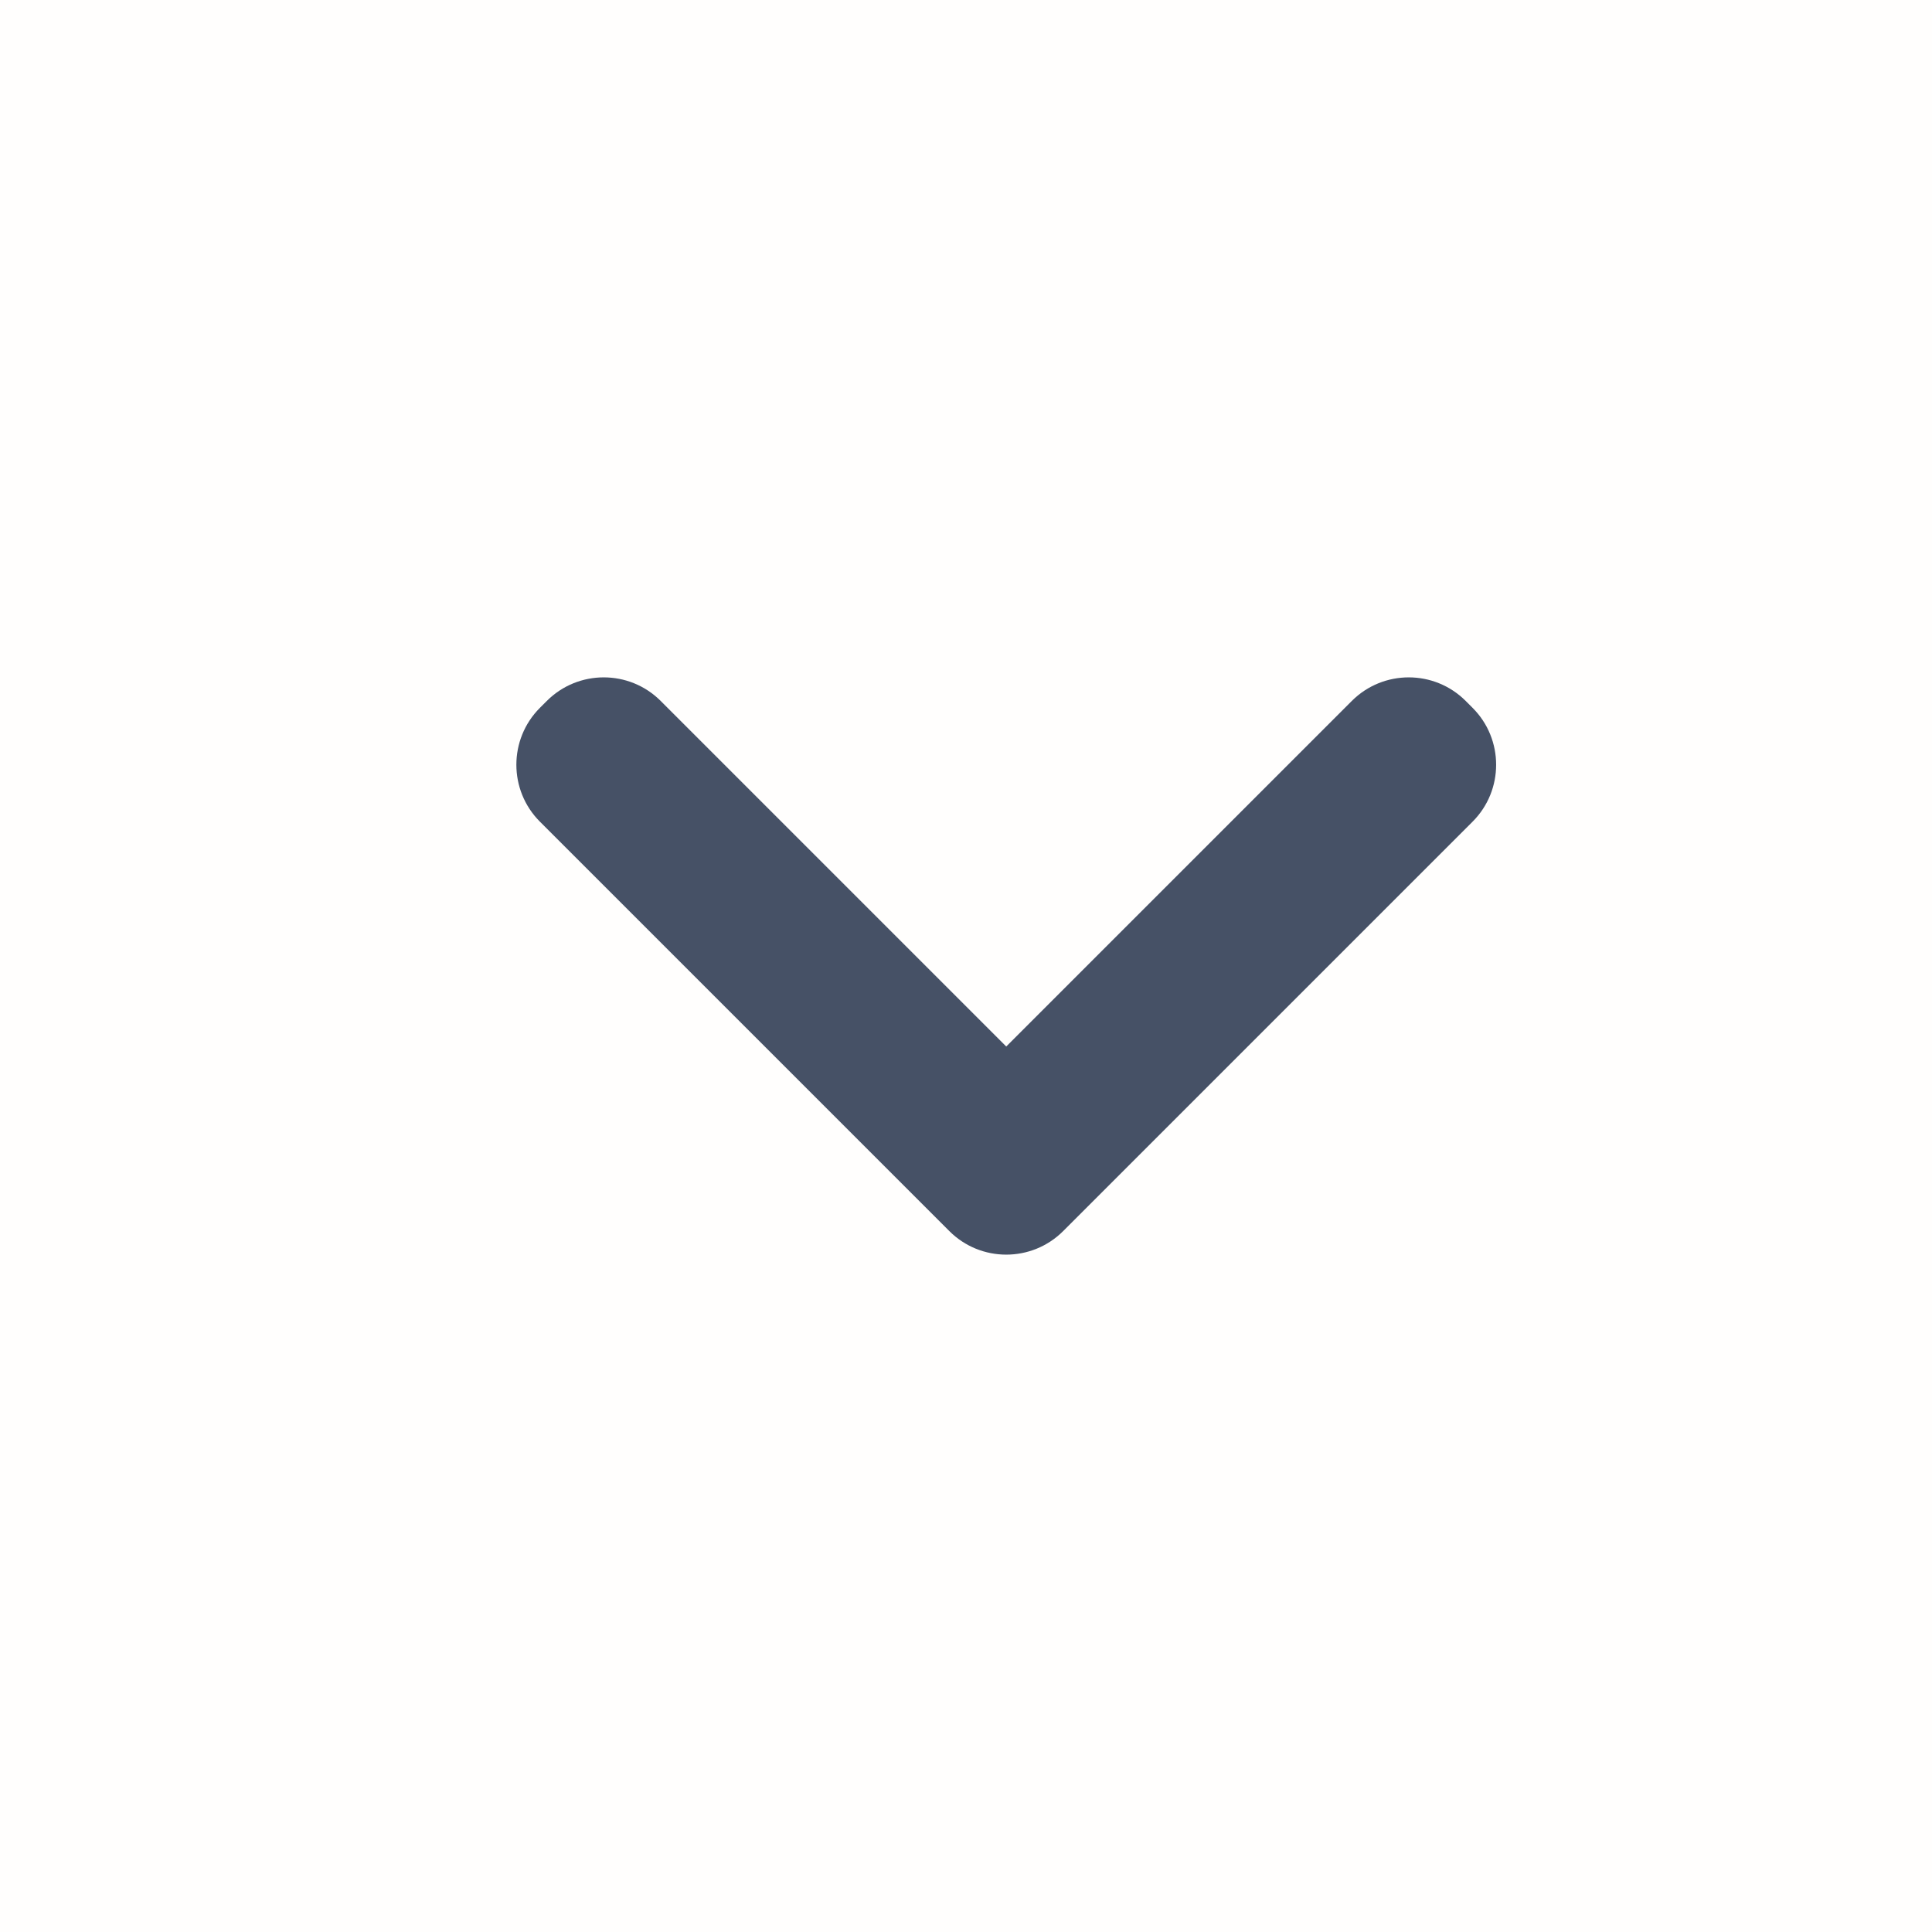 <svg xmlns="http://www.w3.org/2000/svg" width="24" height="24" viewBox="0 0 24 24" fill="none">
<path opacity="0.01" fillRule="evenodd" clipRule="evenodd" d="M24 0L0 0L0 24L24 24L24 0Z" fill="#F8931F"/>
<path fillRule="evenodd" clipRule="evenodd" d="M8.207 8.707C7.817 8.317 7.183 8.317 6.793 8.707L6.707 8.793C6.317 9.183 6.317 9.817 6.707 10.207L11.793 15.293C12.183 15.683 12.817 15.683 13.207 15.293L18.293 10.207C18.683 9.817 18.683 9.183 18.293 8.793L18.207 8.707C17.817 8.317 17.183 8.317 16.793 8.707L12.5 13L8.207 8.707Z" fill="#465166"/>
</svg>